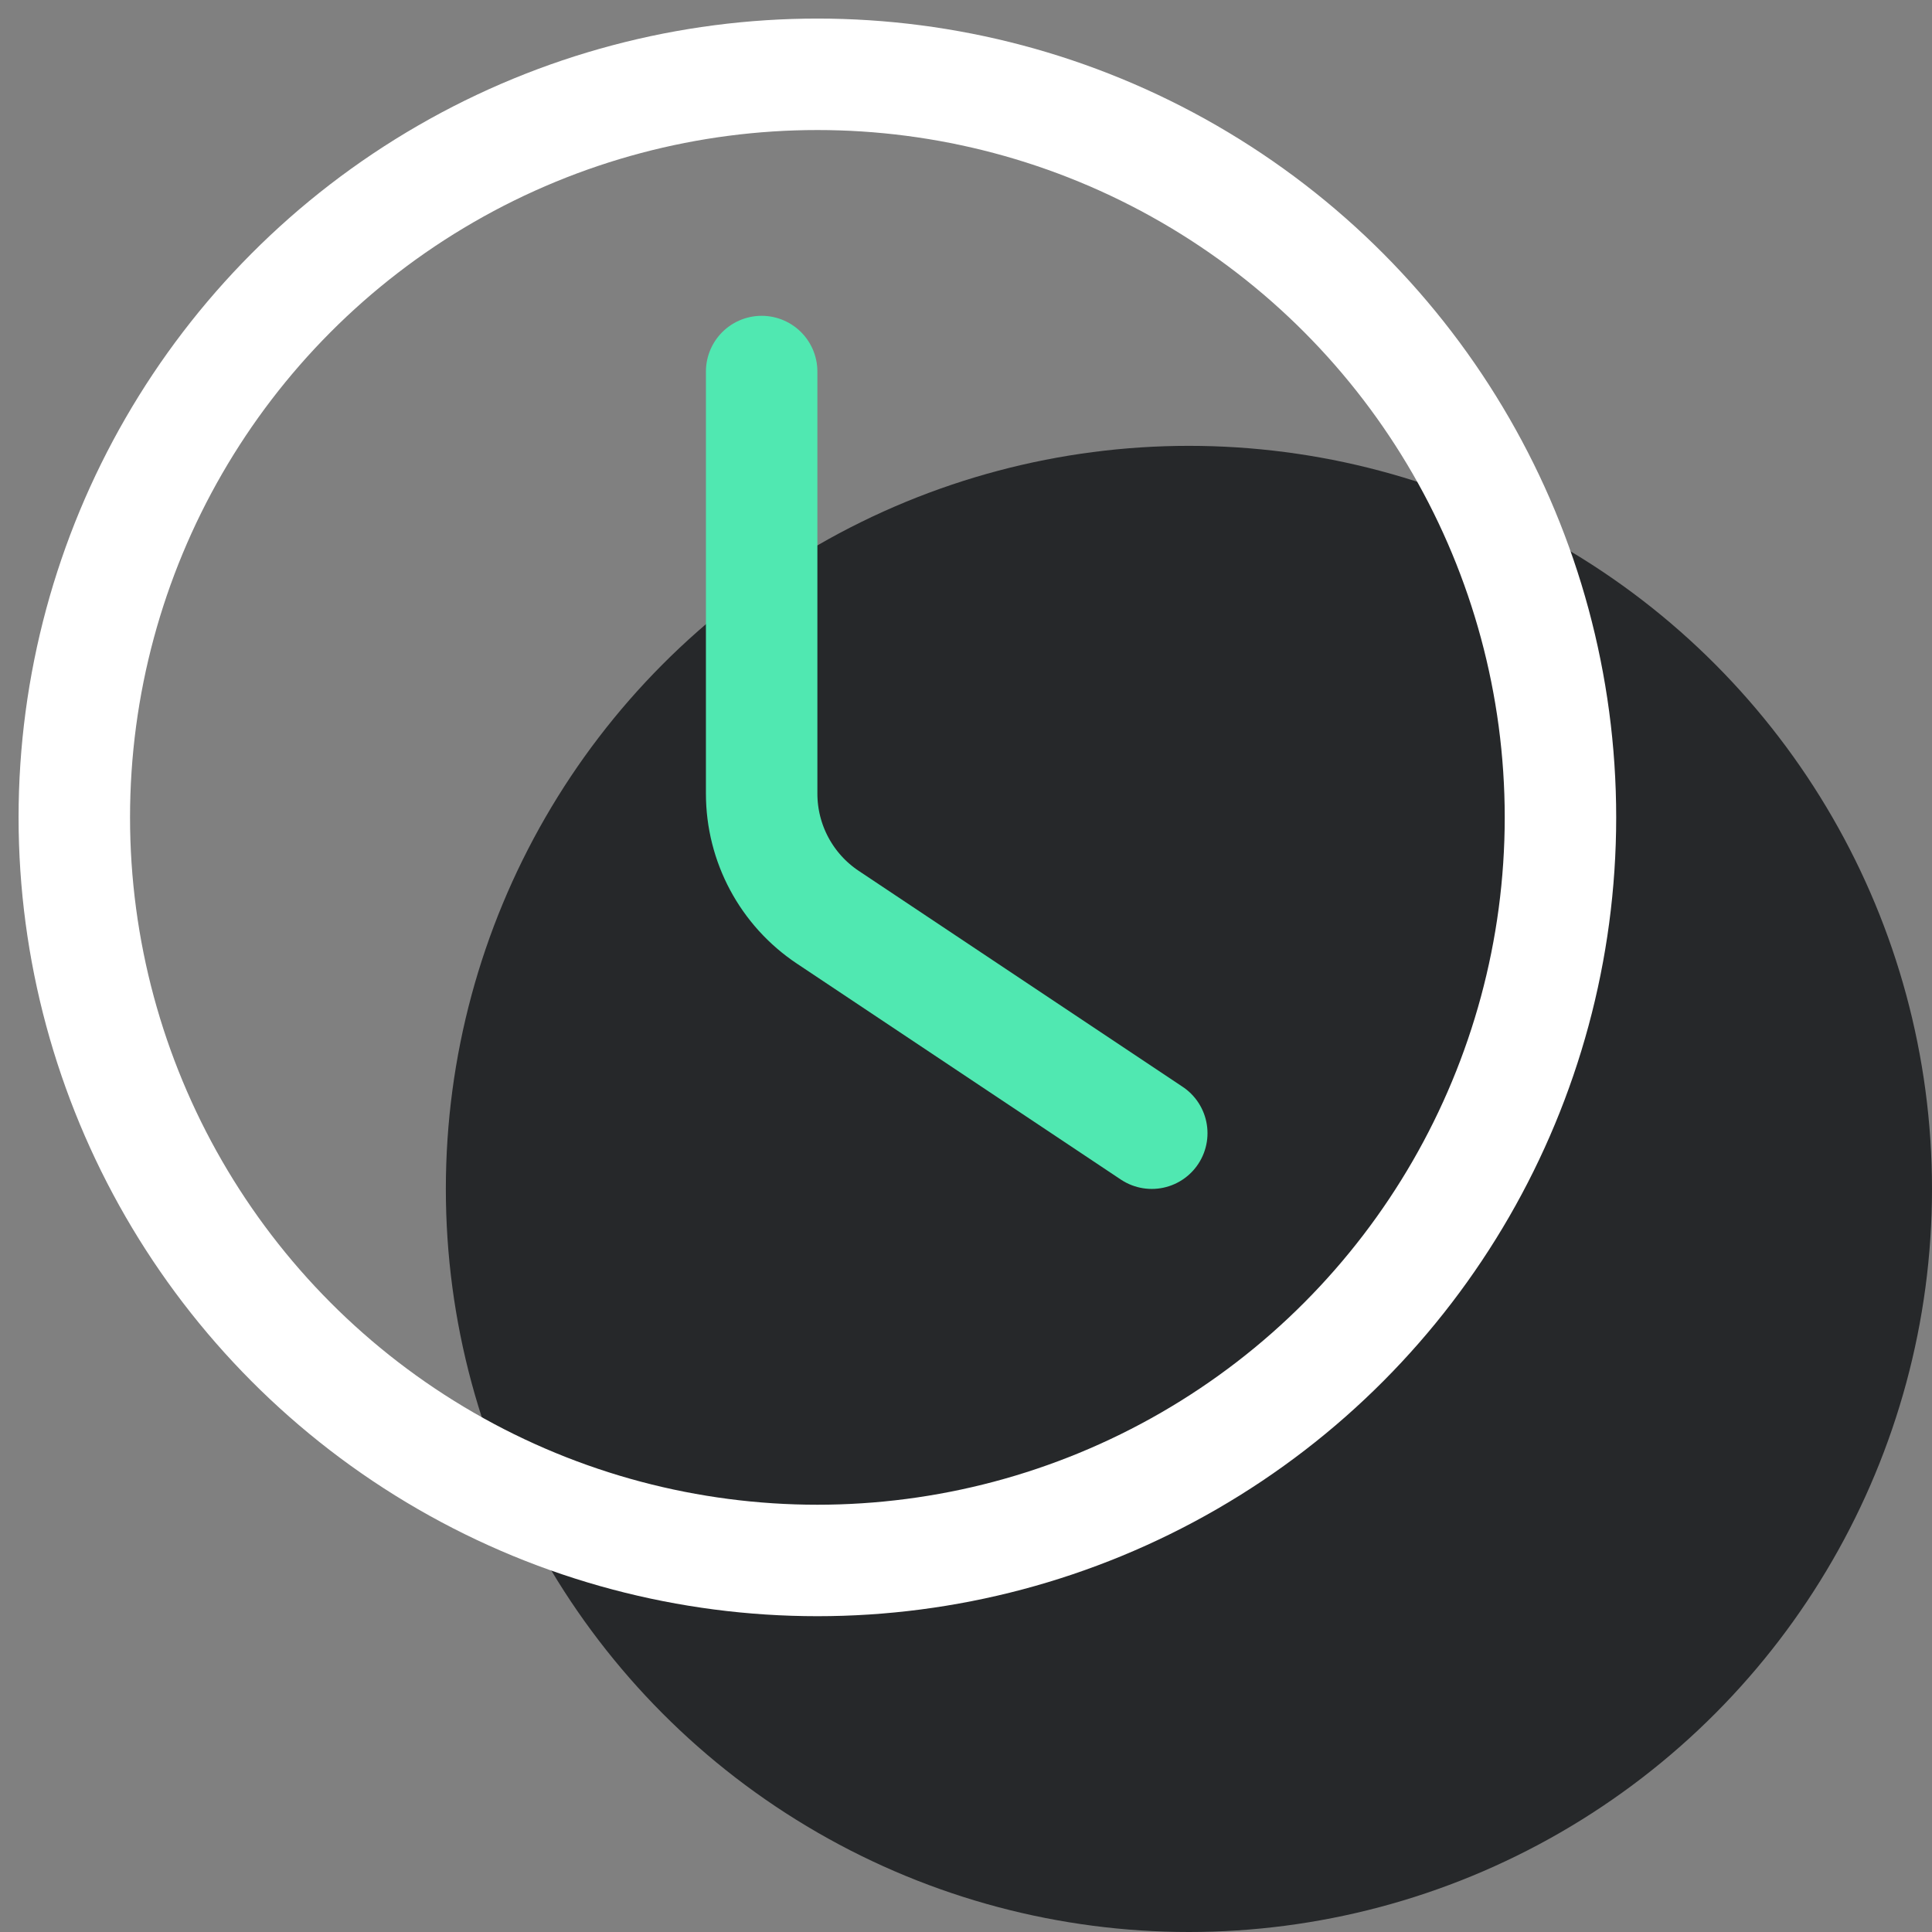 <svg width="52" height="52" viewBox="0 0 52 52" fill="none" xmlns="http://www.w3.org/2000/svg">
<rect x="0" y="0" width="52" height="52" fill="#808080" stroke="none"/>
<circle cx="32" cy="32" r="20" fill="#26282A"/>
<circle cx="22" cy="22" r="20" stroke="white" stroke-width="3" stroke-linecap="round" stroke-linejoin="bevel"/>
<path d="M20.5 10V21.359C20.5 22.697 21.168 23.946 22.281 24.688L31 30.5" stroke="#50E8B1" stroke-width="3" stroke-linecap="round" stroke-linejoin="bevel"/>
</svg>
